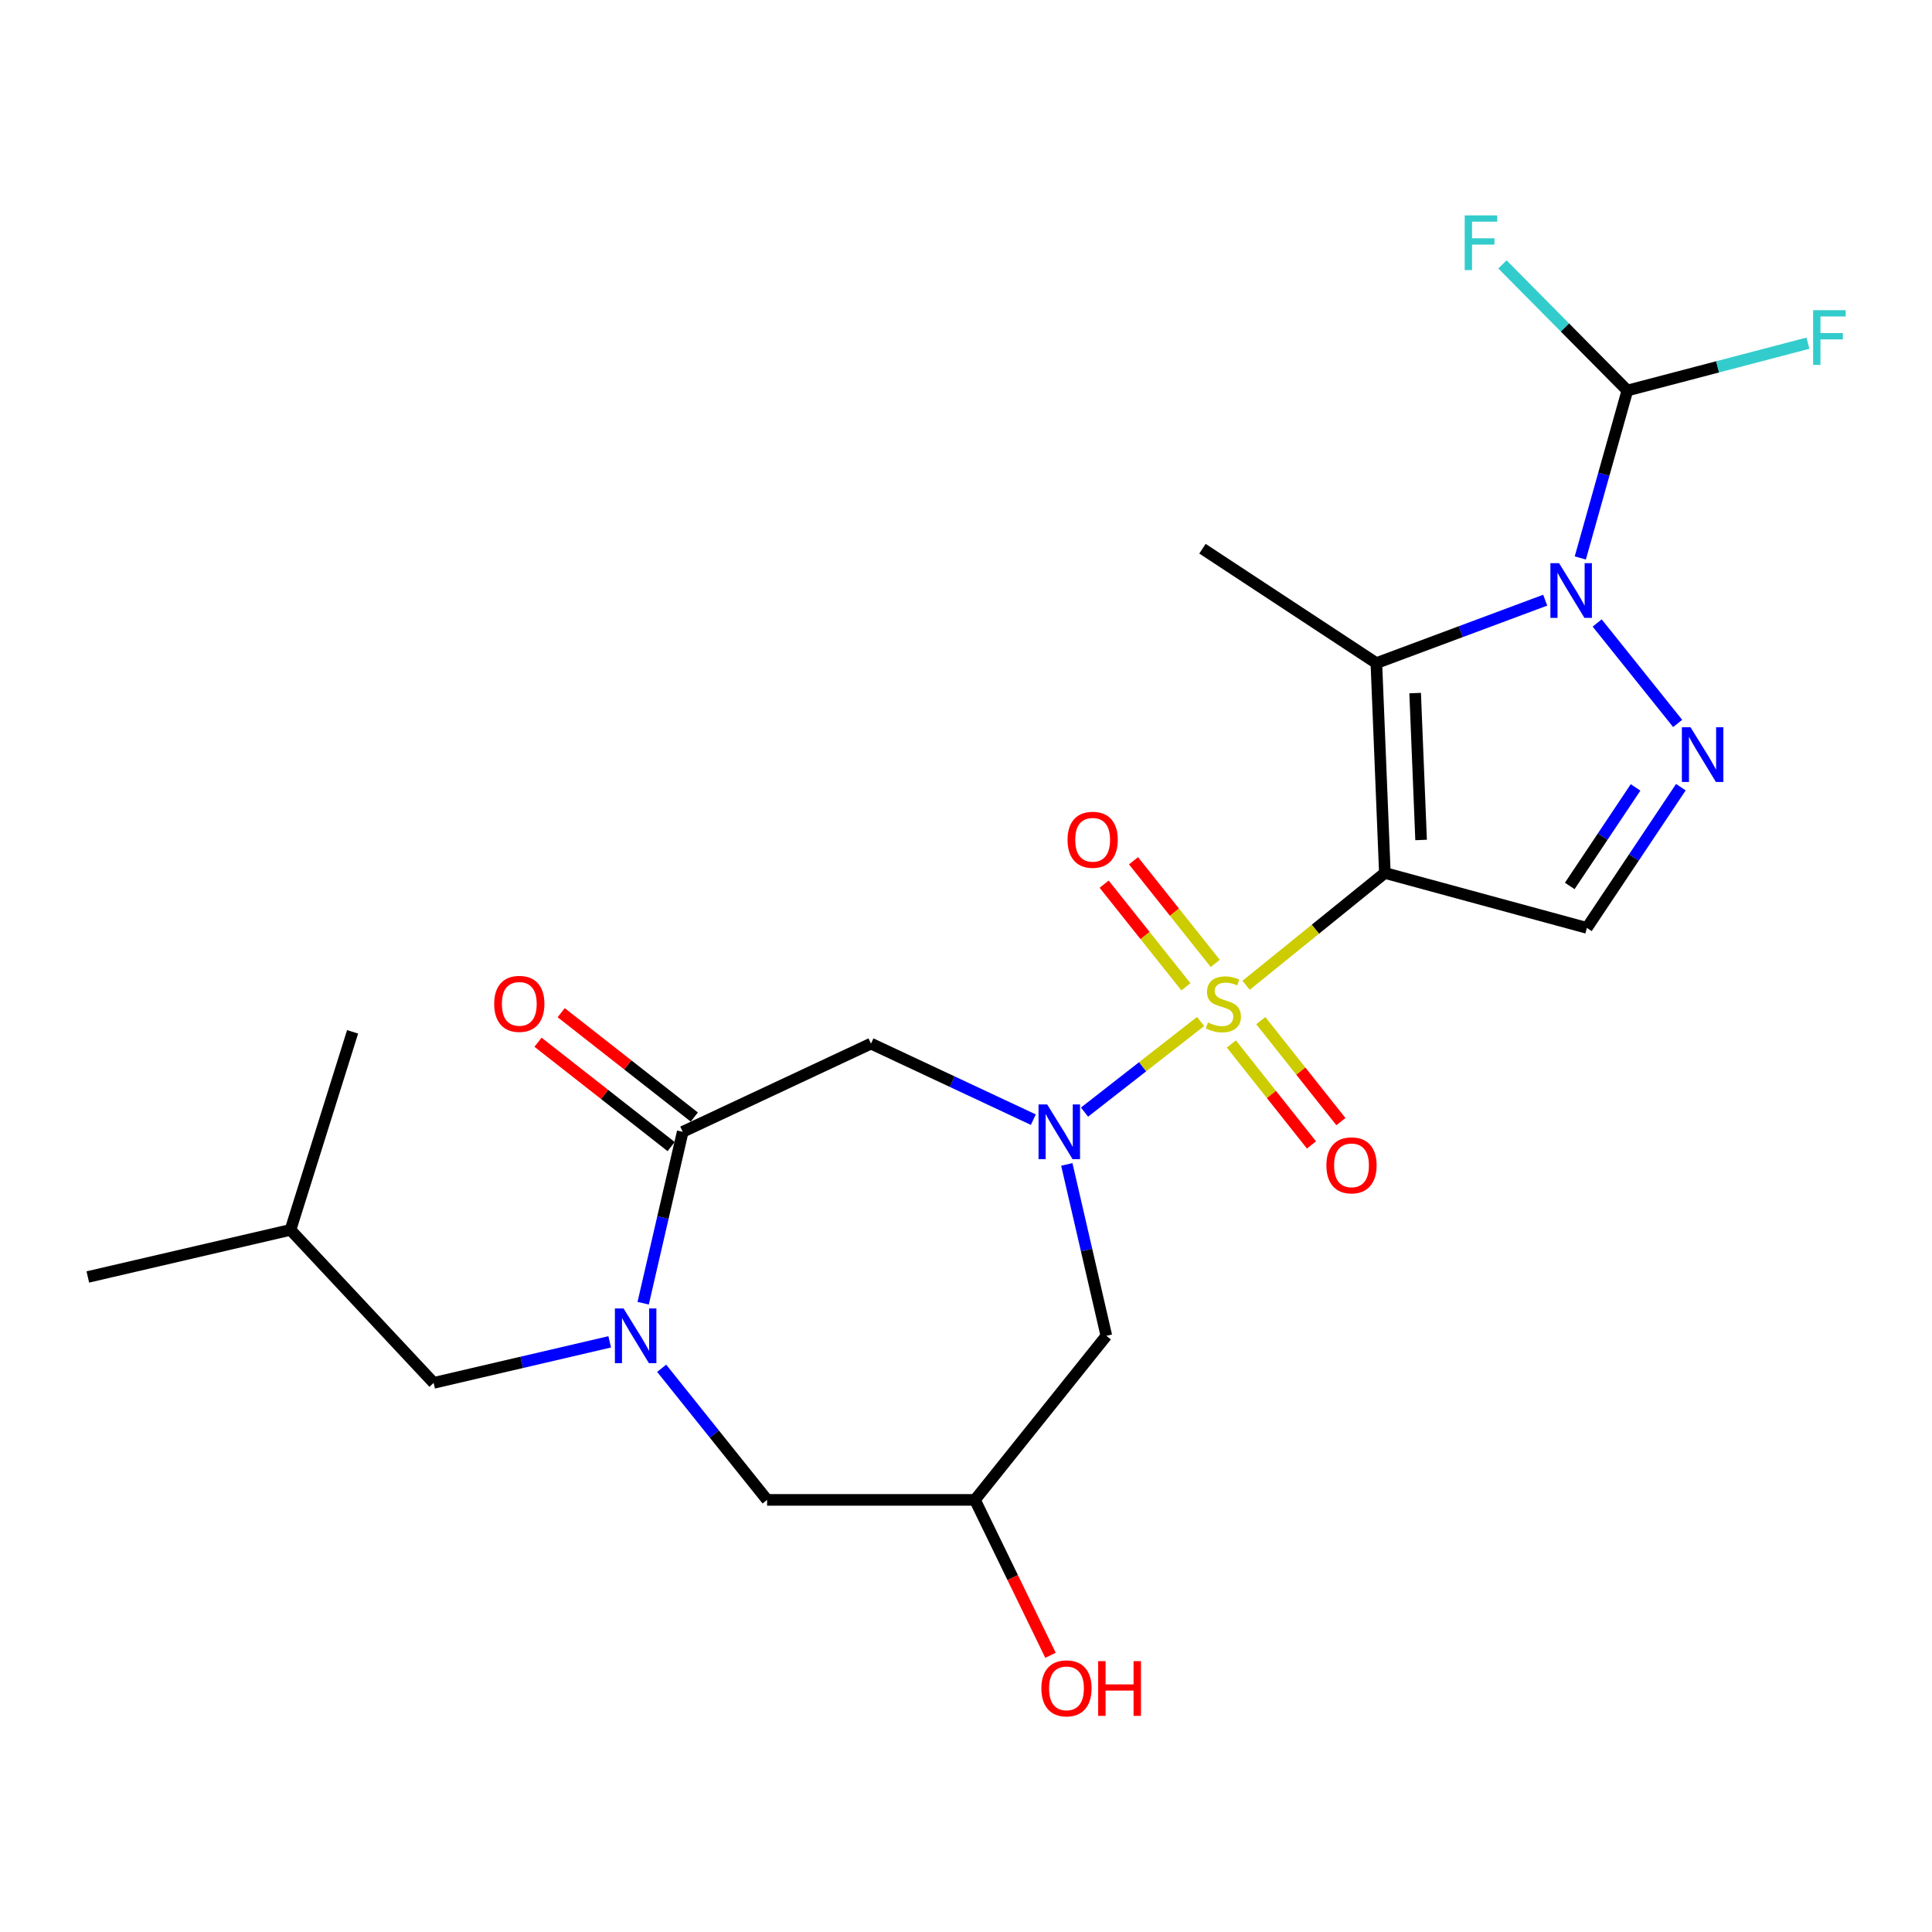 <?xml version='1.0' encoding='iso-8859-1'?>
<svg version='1.1' baseProfile='full'
              xmlns='http://www.w3.org/2000/svg'
                      xmlns:rdkit='http://www.rdkit.org/xml'
                      xmlns:xlink='http://www.w3.org/1999/xlink'
                  xml:space='preserve'
width='1000px' height='1000px' viewBox='0 0 1000 1000'>
<!-- END OF HEADER -->
<rect style='opacity:1.0;fill:#FFFFFF;stroke:none' width='1000' height='1000' x='0' y='0'> </rect>
<path class='bond-0' d='M 644.985,509.988 L 680.892,480.918' style='fill:none;fill-rule:evenodd;stroke:#CCCC00;stroke-width:6px;stroke-linecap:butt;stroke-linejoin:miter;stroke-opacity:1' />
<path class='bond-0' d='M 680.892,480.918 L 716.798,451.847' style='fill:none;fill-rule:evenodd;stroke:#000000;stroke-width:6px;stroke-linecap:butt;stroke-linejoin:miter;stroke-opacity:1' />
<path class='bond-1' d='M 621.443,528.708 L 591.394,552.168' style='fill:none;fill-rule:evenodd;stroke:#CCCC00;stroke-width:6px;stroke-linecap:butt;stroke-linejoin:miter;stroke-opacity:1' />
<path class='bond-1' d='M 591.394,552.168 L 561.345,575.628' style='fill:none;fill-rule:evenodd;stroke:#0000FF;stroke-width:6px;stroke-linecap:butt;stroke-linejoin:miter;stroke-opacity:1' />
<path class='bond-11' d='M 637.352,540.361 L 658.086,566.492' style='fill:none;fill-rule:evenodd;stroke:#CCCC00;stroke-width:6px;stroke-linecap:butt;stroke-linejoin:miter;stroke-opacity:1' />
<path class='bond-11' d='M 658.086,566.492 L 678.82,592.623' style='fill:none;fill-rule:evenodd;stroke:#FF0000;stroke-width:6px;stroke-linecap:butt;stroke-linejoin:miter;stroke-opacity:1' />
<path class='bond-11' d='M 652.575,528.282 L 673.309,554.413' style='fill:none;fill-rule:evenodd;stroke:#CCCC00;stroke-width:6px;stroke-linecap:butt;stroke-linejoin:miter;stroke-opacity:1' />
<path class='bond-11' d='M 673.309,554.413 L 694.043,580.544' style='fill:none;fill-rule:evenodd;stroke:#FF0000;stroke-width:6px;stroke-linecap:butt;stroke-linejoin:miter;stroke-opacity:1' />
<path class='bond-12' d='M 629.021,498.656 L 607.861,472.094' style='fill:none;fill-rule:evenodd;stroke:#CCCC00;stroke-width:6px;stroke-linecap:butt;stroke-linejoin:miter;stroke-opacity:1' />
<path class='bond-12' d='M 607.861,472.094 L 586.702,445.532' style='fill:none;fill-rule:evenodd;stroke:#FF0000;stroke-width:6px;stroke-linecap:butt;stroke-linejoin:miter;stroke-opacity:1' />
<path class='bond-12' d='M 613.822,510.764 L 592.662,484.202' style='fill:none;fill-rule:evenodd;stroke:#CCCC00;stroke-width:6px;stroke-linecap:butt;stroke-linejoin:miter;stroke-opacity:1' />
<path class='bond-12' d='M 592.662,484.202 L 571.502,457.64' style='fill:none;fill-rule:evenodd;stroke:#FF0000;stroke-width:6px;stroke-linecap:butt;stroke-linejoin:miter;stroke-opacity:1' />
<path class='bond-3' d='M 716.798,451.847 L 712.404,343.23' style='fill:none;fill-rule:evenodd;stroke:#000000;stroke-width:6px;stroke-linecap:butt;stroke-linejoin:miter;stroke-opacity:1' />
<path class='bond-3' d='M 735.556,434.769 L 732.48,358.737' style='fill:none;fill-rule:evenodd;stroke:#000000;stroke-width:6px;stroke-linecap:butt;stroke-linejoin:miter;stroke-opacity:1' />
<path class='bond-5' d='M 716.798,451.847 L 821.367,480.273' style='fill:none;fill-rule:evenodd;stroke:#000000;stroke-width:6px;stroke-linecap:butt;stroke-linejoin:miter;stroke-opacity:1' />
<path class='bond-8' d='M 534.854,579.533 L 492.837,559.851' style='fill:none;fill-rule:evenodd;stroke:#0000FF;stroke-width:6px;stroke-linecap:butt;stroke-linejoin:miter;stroke-opacity:1' />
<path class='bond-8' d='M 492.837,559.851 L 450.819,540.169' style='fill:none;fill-rule:evenodd;stroke:#000000;stroke-width:6px;stroke-linecap:butt;stroke-linejoin:miter;stroke-opacity:1' />
<path class='bond-10' d='M 552.178,602.694 L 562.415,647.051' style='fill:none;fill-rule:evenodd;stroke:#0000FF;stroke-width:6px;stroke-linecap:butt;stroke-linejoin:miter;stroke-opacity:1' />
<path class='bond-10' d='M 562.415,647.051 L 572.651,691.409' style='fill:none;fill-rule:evenodd;stroke:#000000;stroke-width:6px;stroke-linecap:butt;stroke-linejoin:miter;stroke-opacity:1' />
<path class='bond-2' d='M 799.797,310.655 L 756.101,326.942' style='fill:none;fill-rule:evenodd;stroke:#0000FF;stroke-width:6px;stroke-linecap:butt;stroke-linejoin:miter;stroke-opacity:1' />
<path class='bond-2' d='M 756.101,326.942 L 712.404,343.23' style='fill:none;fill-rule:evenodd;stroke:#000000;stroke-width:6px;stroke-linecap:butt;stroke-linejoin:miter;stroke-opacity:1' />
<path class='bond-9' d='M 817.963,288.801 L 830.142,245.464' style='fill:none;fill-rule:evenodd;stroke:#0000FF;stroke-width:6px;stroke-linecap:butt;stroke-linejoin:miter;stroke-opacity:1' />
<path class='bond-9' d='M 830.142,245.464 L 842.322,202.127' style='fill:none;fill-rule:evenodd;stroke:#000000;stroke-width:6px;stroke-linecap:butt;stroke-linejoin:miter;stroke-opacity:1' />
<path class='bond-24' d='M 826.688,322.45 L 868.351,374.452' style='fill:none;fill-rule:evenodd;stroke:#0000FF;stroke-width:6px;stroke-linecap:butt;stroke-linejoin:miter;stroke-opacity:1' />
<path class='bond-19' d='M 712.404,343.23 L 622.399,284.014' style='fill:none;fill-rule:evenodd;stroke:#000000;stroke-width:6px;stroke-linecap:butt;stroke-linejoin:miter;stroke-opacity:1' />
<path class='bond-4' d='M 870.015,407.437 L 845.691,443.855' style='fill:none;fill-rule:evenodd;stroke:#0000FF;stroke-width:6px;stroke-linecap:butt;stroke-linejoin:miter;stroke-opacity:1' />
<path class='bond-4' d='M 845.691,443.855 L 821.367,480.273' style='fill:none;fill-rule:evenodd;stroke:#000000;stroke-width:6px;stroke-linecap:butt;stroke-linejoin:miter;stroke-opacity:1' />
<path class='bond-4' d='M 846.558,407.569 L 829.532,433.062' style='fill:none;fill-rule:evenodd;stroke:#0000FF;stroke-width:6px;stroke-linecap:butt;stroke-linejoin:miter;stroke-opacity:1' />
<path class='bond-4' d='M 829.532,433.062 L 812.505,458.554' style='fill:none;fill-rule:evenodd;stroke:#000000;stroke-width:6px;stroke-linecap:butt;stroke-linejoin:miter;stroke-opacity:1' />
<path class='bond-6' d='M 332.902,674.54 L 343.139,630.182' style='fill:none;fill-rule:evenodd;stroke:#0000FF;stroke-width:6px;stroke-linecap:butt;stroke-linejoin:miter;stroke-opacity:1' />
<path class='bond-6' d='M 343.139,630.182 L 353.375,585.825' style='fill:none;fill-rule:evenodd;stroke:#000000;stroke-width:6px;stroke-linecap:butt;stroke-linejoin:miter;stroke-opacity:1' />
<path class='bond-15' d='M 315.585,694.537 L 270.018,705.156' style='fill:none;fill-rule:evenodd;stroke:#0000FF;stroke-width:6px;stroke-linecap:butt;stroke-linejoin:miter;stroke-opacity:1' />
<path class='bond-15' d='M 270.018,705.156 L 224.451,715.775' style='fill:none;fill-rule:evenodd;stroke:#000000;stroke-width:6px;stroke-linecap:butt;stroke-linejoin:miter;stroke-opacity:1' />
<path class='bond-25' d='M 342.47,708.212 L 369.757,742.276' style='fill:none;fill-rule:evenodd;stroke:#0000FF;stroke-width:6px;stroke-linecap:butt;stroke-linejoin:miter;stroke-opacity:1' />
<path class='bond-25' d='M 369.757,742.276 L 397.045,776.34' style='fill:none;fill-rule:evenodd;stroke:#000000;stroke-width:6px;stroke-linecap:butt;stroke-linejoin:miter;stroke-opacity:1' />
<path class='bond-7' d='M 353.375,585.825 L 450.819,540.169' style='fill:none;fill-rule:evenodd;stroke:#000000;stroke-width:6px;stroke-linecap:butt;stroke-linejoin:miter;stroke-opacity:1' />
<path class='bond-16' d='M 359.37,578.178 L 324.92,551.172' style='fill:none;fill-rule:evenodd;stroke:#000000;stroke-width:6px;stroke-linecap:butt;stroke-linejoin:miter;stroke-opacity:1' />
<path class='bond-16' d='M 324.92,551.172 L 290.471,524.167' style='fill:none;fill-rule:evenodd;stroke:#FF0000;stroke-width:6px;stroke-linecap:butt;stroke-linejoin:miter;stroke-opacity:1' />
<path class='bond-16' d='M 347.381,593.471 L 312.932,566.466' style='fill:none;fill-rule:evenodd;stroke:#000000;stroke-width:6px;stroke-linecap:butt;stroke-linejoin:miter;stroke-opacity:1' />
<path class='bond-16' d='M 312.932,566.466 L 278.482,539.46' style='fill:none;fill-rule:evenodd;stroke:#FF0000;stroke-width:6px;stroke-linecap:butt;stroke-linejoin:miter;stroke-opacity:1' />
<path class='bond-17' d='M 842.322,202.127 L 809.99,169.495' style='fill:none;fill-rule:evenodd;stroke:#000000;stroke-width:6px;stroke-linecap:butt;stroke-linejoin:miter;stroke-opacity:1' />
<path class='bond-17' d='M 809.99,169.495 L 777.657,136.863' style='fill:none;fill-rule:evenodd;stroke:#33CCCC;stroke-width:6px;stroke-linecap:butt;stroke-linejoin:miter;stroke-opacity:1' />
<path class='bond-18' d='M 842.322,202.127 L 889.046,189.88' style='fill:none;fill-rule:evenodd;stroke:#000000;stroke-width:6px;stroke-linecap:butt;stroke-linejoin:miter;stroke-opacity:1' />
<path class='bond-18' d='M 889.046,189.88 L 935.769,177.632' style='fill:none;fill-rule:evenodd;stroke:#33CCCC;stroke-width:6px;stroke-linecap:butt;stroke-linejoin:miter;stroke-opacity:1' />
<path class='bond-14' d='M 572.651,691.409 L 504.626,776.34' style='fill:none;fill-rule:evenodd;stroke:#000000;stroke-width:6px;stroke-linecap:butt;stroke-linejoin:miter;stroke-opacity:1' />
<path class='bond-13' d='M 397.045,776.34 L 504.626,776.34' style='fill:none;fill-rule:evenodd;stroke:#000000;stroke-width:6px;stroke-linecap:butt;stroke-linejoin:miter;stroke-opacity:1' />
<path class='bond-20' d='M 504.626,776.34 L 524.178,816.558' style='fill:none;fill-rule:evenodd;stroke:#000000;stroke-width:6px;stroke-linecap:butt;stroke-linejoin:miter;stroke-opacity:1' />
<path class='bond-20' d='M 524.178,816.558 L 543.731,856.776' style='fill:none;fill-rule:evenodd;stroke:#FF0000;stroke-width:6px;stroke-linecap:butt;stroke-linejoin:miter;stroke-opacity:1' />
<path class='bond-21' d='M 224.451,715.775 L 150.358,636.587' style='fill:none;fill-rule:evenodd;stroke:#000000;stroke-width:6px;stroke-linecap:butt;stroke-linejoin:miter;stroke-opacity:1' />
<path class='bond-22' d='M 150.358,636.587 L 45.455,660.953' style='fill:none;fill-rule:evenodd;stroke:#000000;stroke-width:6px;stroke-linecap:butt;stroke-linejoin:miter;stroke-opacity:1' />
<path class='bond-23' d='M 150.358,636.587 L 182.498,534.08' style='fill:none;fill-rule:evenodd;stroke:#000000;stroke-width:6px;stroke-linecap:butt;stroke-linejoin:miter;stroke-opacity:1' />
<path  class='atom-0' d='M 625.216 529.236
Q 625.536 529.356, 626.856 529.916
Q 628.176 530.476, 629.616 530.836
Q 631.096 531.156, 632.536 531.156
Q 635.216 531.156, 636.776 529.876
Q 638.336 528.556, 638.336 526.276
Q 638.336 524.716, 637.536 523.756
Q 636.776 522.796, 635.576 522.276
Q 634.376 521.756, 632.376 521.156
Q 629.856 520.396, 628.336 519.676
Q 626.856 518.956, 625.776 517.436
Q 624.736 515.916, 624.736 513.356
Q 624.736 509.796, 627.136 507.596
Q 629.576 505.396, 634.376 505.396
Q 637.656 505.396, 641.376 506.956
L 640.456 510.036
Q 637.056 508.636, 634.496 508.636
Q 631.736 508.636, 630.216 509.796
Q 628.696 510.916, 628.736 512.876
Q 628.736 514.396, 629.496 515.316
Q 630.296 516.236, 631.416 516.756
Q 632.576 517.276, 634.496 517.876
Q 637.056 518.676, 638.576 519.476
Q 640.096 520.276, 641.176 521.916
Q 642.296 523.516, 642.296 526.276
Q 642.296 530.196, 639.656 532.316
Q 637.056 534.396, 632.696 534.396
Q 630.176 534.396, 628.256 533.836
Q 626.376 533.316, 624.136 532.396
L 625.216 529.236
' fill='#CCCC00'/>
<path  class='atom-2' d='M 542.025 571.665
L 551.305 586.665
Q 552.225 588.145, 553.705 590.825
Q 555.185 593.505, 555.265 593.665
L 555.265 571.665
L 559.025 571.665
L 559.025 599.985
L 555.145 599.985
L 545.185 583.585
Q 544.025 581.665, 542.785 579.465
Q 541.585 577.265, 541.225 576.585
L 541.225 599.985
L 537.545 599.985
L 537.545 571.665
L 542.025 571.665
' fill='#0000FF'/>
<path  class='atom-3' d='M 806.967 291.489
L 816.247 306.489
Q 817.167 307.969, 818.647 310.649
Q 820.127 313.329, 820.207 313.489
L 820.207 291.489
L 823.967 291.489
L 823.967 319.809
L 820.087 319.809
L 810.127 303.409
Q 808.967 301.489, 807.727 299.289
Q 806.527 297.089, 806.167 296.409
L 806.167 319.809
L 802.487 319.809
L 802.487 291.489
L 806.967 291.489
' fill='#0000FF'/>
<path  class='atom-5' d='M 875.014 376.421
L 884.294 391.421
Q 885.214 392.901, 886.694 395.581
Q 888.174 398.261, 888.254 398.421
L 888.254 376.421
L 892.014 376.421
L 892.014 404.741
L 888.134 404.741
L 878.174 388.341
Q 877.014 386.421, 875.774 384.221
Q 874.574 382.021, 874.214 381.341
L 874.214 404.741
L 870.534 404.741
L 870.534 376.421
L 875.014 376.421
' fill='#0000FF'/>
<path  class='atom-7' d='M 322.749 677.249
L 332.029 692.249
Q 332.949 693.729, 334.429 696.409
Q 335.909 699.089, 335.989 699.249
L 335.989 677.249
L 339.749 677.249
L 339.749 705.569
L 335.869 705.569
L 325.909 689.169
Q 324.749 687.249, 323.509 685.049
Q 322.309 682.849, 321.949 682.169
L 321.949 705.569
L 318.269 705.569
L 318.269 677.249
L 322.749 677.249
' fill='#0000FF'/>
<path  class='atom-12' d='M 686.536 603.178
Q 686.536 596.378, 689.896 592.578
Q 693.256 588.778, 699.536 588.778
Q 705.816 588.778, 709.176 592.578
Q 712.536 596.378, 712.536 603.178
Q 712.536 610.058, 709.136 613.978
Q 705.736 617.858, 699.536 617.858
Q 693.296 617.858, 689.896 613.978
Q 686.536 610.098, 686.536 603.178
M 699.536 614.658
Q 703.856 614.658, 706.176 611.778
Q 708.536 608.858, 708.536 603.178
Q 708.536 597.618, 706.176 594.818
Q 703.856 591.978, 699.536 591.978
Q 695.216 591.978, 692.856 594.778
Q 690.536 597.578, 690.536 603.178
Q 690.536 608.898, 692.856 611.778
Q 695.216 614.658, 699.536 614.658
' fill='#FF0000'/>
<path  class='atom-13' d='M 552.558 434.665
Q 552.558 427.865, 555.918 424.065
Q 559.278 420.265, 565.558 420.265
Q 571.838 420.265, 575.198 424.065
Q 578.558 427.865, 578.558 434.665
Q 578.558 441.545, 575.158 445.465
Q 571.758 449.345, 565.558 449.345
Q 559.318 449.345, 555.918 445.465
Q 552.558 441.585, 552.558 434.665
M 565.558 446.145
Q 569.878 446.145, 572.198 443.265
Q 574.558 440.345, 574.558 434.665
Q 574.558 429.105, 572.198 426.305
Q 569.878 423.465, 565.558 423.465
Q 561.238 423.465, 558.878 426.265
Q 556.558 429.065, 556.558 434.665
Q 556.558 440.385, 558.878 443.265
Q 561.238 446.145, 565.558 446.145
' fill='#FF0000'/>
<path  class='atom-17' d='M 255.79 519.596
Q 255.79 512.796, 259.15 508.996
Q 262.51 505.196, 268.79 505.196
Q 275.07 505.196, 278.43 508.996
Q 281.79 512.796, 281.79 519.596
Q 281.79 526.476, 278.39 530.396
Q 274.99 534.276, 268.79 534.276
Q 262.55 534.276, 259.15 530.396
Q 255.79 526.516, 255.79 519.596
M 268.79 531.076
Q 273.11 531.076, 275.43 528.196
Q 277.79 525.276, 277.79 519.596
Q 277.79 514.036, 275.43 511.236
Q 273.11 508.396, 268.79 508.396
Q 264.47 508.396, 262.11 511.196
Q 259.79 513.996, 259.79 519.596
Q 259.79 525.316, 262.11 528.196
Q 264.47 531.076, 268.79 531.076
' fill='#FF0000'/>
<path  class='atom-18' d='M 758.126 111.489
L 774.966 111.489
L 774.966 114.729
L 761.926 114.729
L 761.926 123.329
L 773.526 123.329
L 773.526 126.609
L 761.926 126.609
L 761.926 139.809
L 758.126 139.809
L 758.126 111.489
' fill='#33CCCC'/>
<path  class='atom-19' d='M 938.471 160.556
L 955.311 160.556
L 955.311 163.796
L 942.271 163.796
L 942.271 172.396
L 953.871 172.396
L 953.871 175.676
L 942.271 175.676
L 942.271 188.876
L 938.471 188.876
L 938.471 160.556
' fill='#33CCCC'/>
<path  class='atom-21' d='M 539.009 873.886
Q 539.009 867.086, 542.369 863.286
Q 545.729 859.486, 552.009 859.486
Q 558.289 859.486, 561.649 863.286
Q 565.009 867.086, 565.009 873.886
Q 565.009 880.766, 561.609 884.686
Q 558.209 888.566, 552.009 888.566
Q 545.769 888.566, 542.369 884.686
Q 539.009 880.806, 539.009 873.886
M 552.009 885.366
Q 556.329 885.366, 558.649 882.486
Q 561.009 879.566, 561.009 873.886
Q 561.009 868.326, 558.649 865.526
Q 556.329 862.686, 552.009 862.686
Q 547.689 862.686, 545.329 865.486
Q 543.009 868.286, 543.009 873.886
Q 543.009 879.606, 545.329 882.486
Q 547.689 885.366, 552.009 885.366
' fill='#FF0000'/>
<path  class='atom-21' d='M 568.409 859.806
L 572.249 859.806
L 572.249 871.846
L 586.729 871.846
L 586.729 859.806
L 590.569 859.806
L 590.569 888.126
L 586.729 888.126
L 586.729 875.046
L 572.249 875.046
L 572.249 888.126
L 568.409 888.126
L 568.409 859.806
' fill='#FF0000'/>
</svg>
